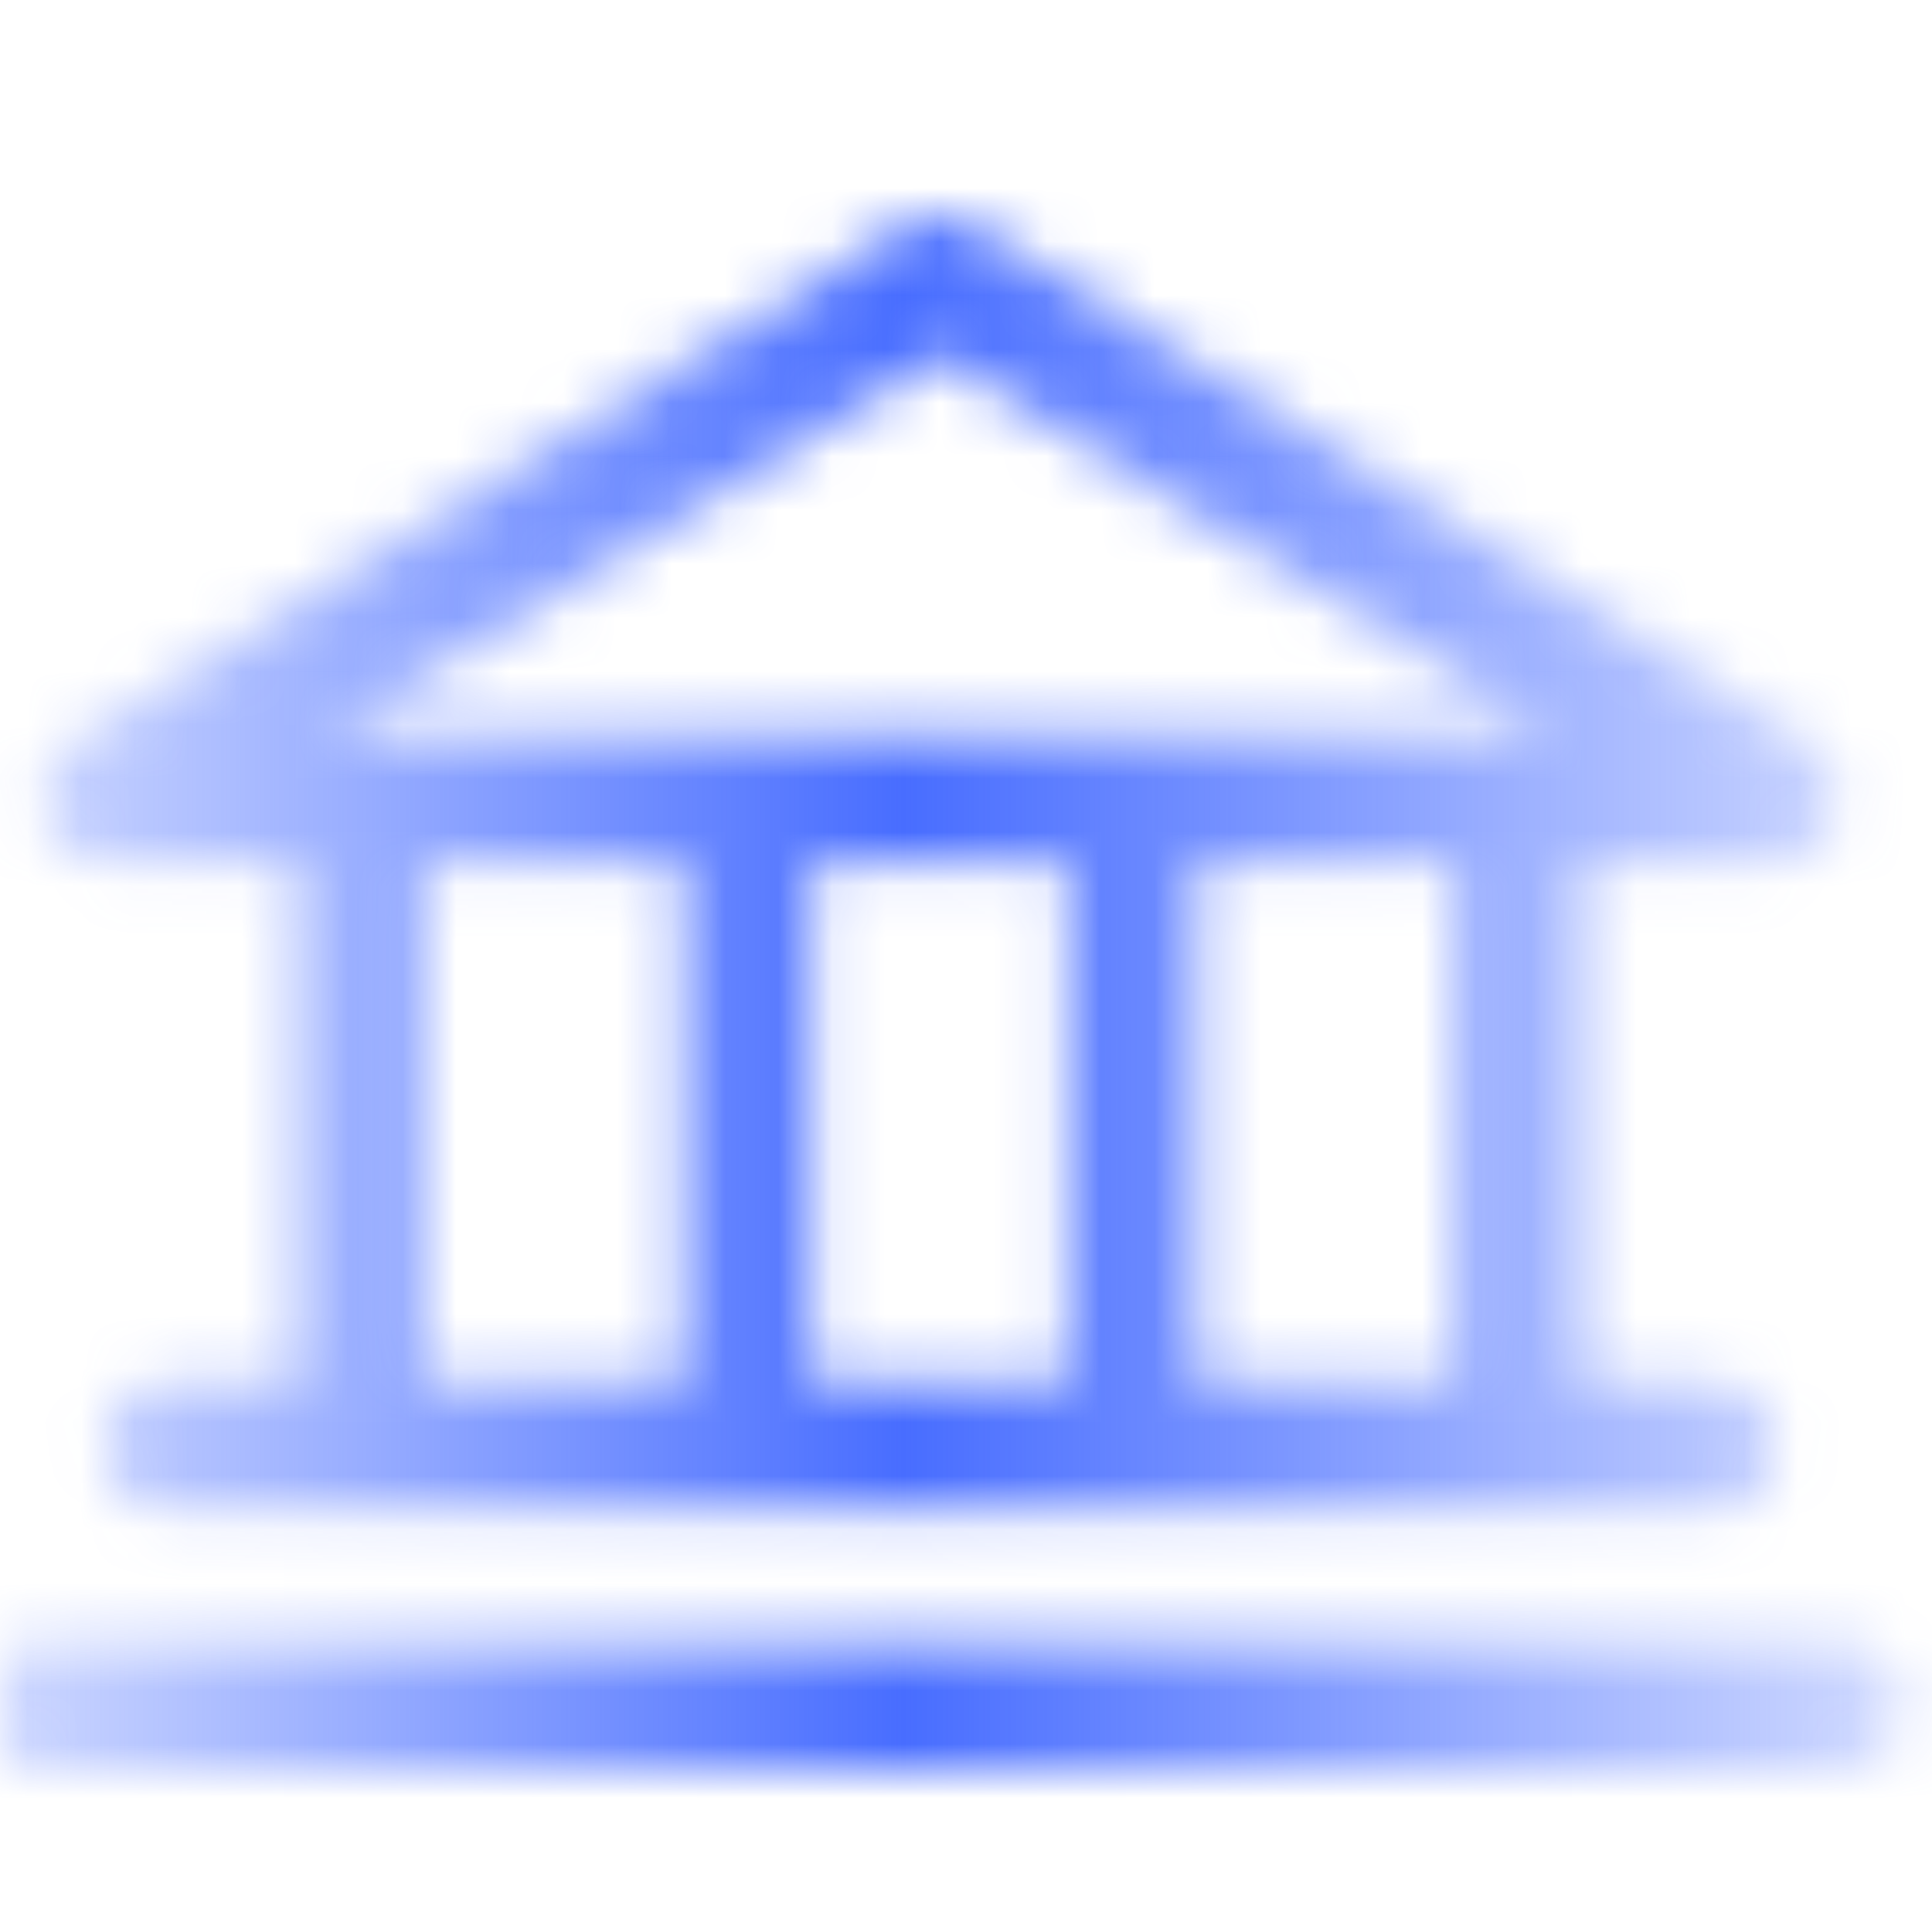 <?xml version="1.0" encoding="UTF-8"?> <svg xmlns="http://www.w3.org/2000/svg" width="36" height="36" viewBox="0 0 36 36" fill="none"><g clip-path="url(#clip0_986_31901)"><mask id="path-1-inside-1_986_31901" fill="white"><path d="M1.916 16.083H5.516V25.75H3.116C2.797 25.75 2.492 25.877 2.267 26.104C2.042 26.33 1.916 26.638 1.916 26.958C1.916 27.279 2.042 27.586 2.267 27.813C2.492 28.039 2.797 28.166 3.116 28.166H31.916C32.234 28.166 32.539 28.039 32.764 27.813C32.989 27.586 33.116 27.279 33.116 26.958C33.116 26.638 32.989 26.33 32.764 26.104C32.539 25.877 32.234 25.75 31.916 25.75H29.516V16.083H33.116C33.377 16.083 33.631 15.997 33.839 15.838C34.047 15.679 34.198 15.457 34.269 15.204C34.34 14.95 34.327 14.681 34.233 14.436C34.138 14.191 33.966 13.984 33.744 13.846L18.144 4.179C17.955 4.062 17.738 4 17.516 4C17.294 4 17.076 4.062 16.887 4.179L1.287 13.846C1.065 13.984 0.893 14.191 0.799 14.436C0.704 14.681 0.691 14.95 0.762 15.204C0.833 15.457 0.984 15.679 1.192 15.838C1.401 15.997 1.655 16.083 1.916 16.083ZM7.916 16.083H12.716V25.75H7.916V16.083ZM19.916 16.083V25.75H15.116V16.083H19.916ZM27.116 25.75H22.316V16.083H27.116V25.75ZM17.516 6.626L28.877 13.666H6.155L17.516 6.626ZM35.516 31.792C35.516 32.112 35.389 32.419 35.164 32.646C34.939 32.873 34.634 33 34.316 33H0.716C0.397 33 0.092 32.873 -0.133 32.646C-0.358 32.419 -0.484 32.112 -0.484 31.792C-0.484 31.471 -0.358 31.164 -0.133 30.937C0.092 30.711 0.397 30.583 0.716 30.583H34.316C34.634 30.583 34.939 30.711 35.164 30.937C35.389 31.164 35.516 31.471 35.516 31.792Z"></path></mask><path d="M1.916 16.083L1.913 19.083H1.916V16.083ZM5.516 16.083H8.516V13.083H5.516V16.083ZM5.516 25.75V28.75H8.516V25.75H5.516ZM1.916 26.958H-1.084H1.916ZM29.516 25.75H26.516V28.75H29.516V25.75ZM29.516 16.083V13.083H26.516V16.083H29.516ZM33.116 16.083V19.083L33.119 19.083L33.116 16.083ZM33.744 13.846L35.326 11.297L35.324 11.296L33.744 13.846ZM18.144 4.179L19.724 1.629L19.723 1.628L18.144 4.179ZM16.887 4.179L15.308 1.628L15.307 1.629L16.887 4.179ZM1.287 13.846L-0.293 11.296L-0.295 11.297L1.287 13.846ZM7.916 16.083V13.083H4.916V16.083H7.916ZM12.716 16.083H15.716V13.083H12.716V16.083ZM12.716 25.75V28.75H15.716V25.75H12.716ZM7.916 25.75H4.916V28.75H7.916V25.75ZM19.916 16.083H22.916V13.083H19.916V16.083ZM19.916 25.75V28.75H22.916V25.75H19.916ZM15.116 25.75H12.116V28.75H15.116V25.75ZM15.116 16.083V13.083H12.116V16.083H15.116ZM27.116 25.75V28.75H30.116V25.75H27.116ZM22.316 25.75H19.316V28.75H22.316V25.75ZM22.316 16.083V13.083H19.316V16.083H22.316ZM27.116 16.083H30.116V13.083H27.116V16.083ZM17.516 6.626L19.096 4.076L17.516 3.097L15.935 4.076L17.516 6.626ZM28.877 13.666V16.666H39.413L30.457 11.116L28.877 13.666ZM6.155 13.666L4.574 11.116L-4.382 16.666H6.155V13.666ZM-0.484 31.792H-3.484H-0.484ZM1.916 16.083V19.083H5.516V16.083V13.083H1.916V16.083ZM5.516 16.083H2.516V25.75H5.516H8.516V16.083H5.516ZM5.516 25.75V22.75H3.116V25.75V28.75H5.516V25.75ZM3.116 25.75V22.75C1.995 22.75 0.924 23.198 0.138 23.99L2.267 26.104L4.396 28.218C4.06 28.556 3.6 28.75 3.116 28.75V25.75ZM2.267 26.104L0.138 23.99C-0.647 24.781 -1.084 25.849 -1.084 26.958H1.916H4.916C4.916 27.427 4.731 27.88 4.396 28.218L2.267 26.104ZM1.916 26.958H-1.084C-1.084 28.068 -0.647 29.136 0.138 29.927L2.267 27.813L4.396 25.699C4.731 26.036 4.916 26.49 4.916 26.958H1.916ZM2.267 27.813L0.138 29.927C0.924 30.718 1.995 31.166 3.116 31.166V28.166V25.166C3.6 25.166 4.06 25.36 4.396 25.699L2.267 27.813ZM3.116 28.166V31.166H31.916V28.166V25.166H3.116V28.166ZM31.916 28.166V31.166C33.036 31.166 34.107 30.718 34.893 29.927L32.764 27.813L30.636 25.699C30.971 25.36 31.431 25.166 31.916 25.166V28.166ZM32.764 27.813L34.893 29.927C35.678 29.136 36.116 28.068 36.116 26.958H33.116H30.116C30.116 26.49 30.3 26.036 30.636 25.699L32.764 27.813ZM33.116 26.958H36.116C36.116 25.849 35.678 24.781 34.893 23.99L32.764 26.104L30.636 28.218C30.3 27.88 30.116 27.427 30.116 26.958H33.116ZM32.764 26.104L34.893 23.99C34.107 23.198 33.036 22.75 31.916 22.75V25.75V28.75C31.431 28.75 30.971 28.556 30.636 28.218L32.764 26.104ZM31.916 25.75V22.75H29.516V25.75V28.75H31.916V25.75ZM29.516 25.75H32.516V16.083H29.516H26.516V25.75H29.516ZM29.516 16.083V19.083H33.116V16.083V13.083H29.516V16.083ZM33.116 16.083L33.119 19.083C34.038 19.082 34.929 18.779 35.658 18.224L33.839 15.838L32.02 13.452C32.332 13.214 32.716 13.083 33.113 13.083L33.116 16.083ZM33.839 15.838L35.658 18.224C36.386 17.669 36.911 16.892 37.157 16.015L34.269 15.204L31.381 14.392C31.485 14.021 31.708 13.69 32.02 13.452L33.839 15.838ZM34.269 15.204L37.157 16.015C37.404 15.138 37.359 14.204 37.031 13.354L34.233 14.436L31.434 15.518C31.295 15.158 31.277 14.763 31.381 14.392L34.269 15.204ZM34.233 14.436L37.031 13.354C36.702 12.504 36.105 11.78 35.326 11.297L33.744 13.846L32.162 16.395C31.828 16.187 31.574 15.878 31.434 15.518L34.233 14.436ZM33.744 13.846L35.324 11.296L19.724 1.629L18.144 4.179L16.564 6.729L32.164 16.396L33.744 13.846ZM18.144 4.179L19.723 1.628C19.061 1.218 18.297 1 17.516 1V4V7C17.178 7 16.849 6.906 16.565 6.73L18.144 4.179ZM17.516 4V1C16.735 1 15.97 1.218 15.308 1.628L16.887 4.179L18.466 6.73C18.182 6.906 17.853 7 17.516 7V4ZM16.887 4.179L15.307 1.629L-0.293 11.296L1.287 13.846L2.867 16.396L18.467 6.729L16.887 4.179ZM1.287 13.846L-0.295 11.297C-1.074 11.78 -1.671 12.504 -1.999 13.354L0.799 14.436L3.597 15.518C3.457 15.878 3.203 16.187 2.869 16.395L1.287 13.846ZM0.799 14.436L-1.999 13.354C-2.328 14.204 -2.372 15.138 -2.126 16.015L0.762 15.204L3.65 14.392C3.755 14.763 3.736 15.158 3.597 15.518L0.799 14.436ZM0.762 15.204L-2.126 16.015C-1.88 16.892 -1.355 17.669 -0.626 18.224L1.192 15.838L3.011 13.452C3.323 13.69 3.546 14.021 3.65 14.392L0.762 15.204ZM1.192 15.838L-0.626 18.224C0.102 18.779 0.994 19.082 1.913 19.083L1.916 16.083L1.919 13.083C2.316 13.083 2.699 13.214 3.011 13.452L1.192 15.838ZM7.916 16.083V19.083H12.716V16.083V13.083H7.916V16.083ZM12.716 16.083H9.716V25.75H12.716H15.716V16.083H12.716ZM12.716 25.75V22.75H7.916V25.75V28.75H12.716V25.75ZM7.916 25.75H10.916V16.083H7.916H4.916V25.75H7.916ZM19.916 16.083H16.916V25.75H19.916H22.916V16.083H19.916ZM19.916 25.75V22.75H15.116V25.75V28.75H19.916V25.75ZM15.116 25.75H18.116V16.083H15.116H12.116V25.75H15.116ZM15.116 16.083V19.083H19.916V16.083V13.083H15.116V16.083ZM27.116 25.75V22.75H22.316V25.75V28.75H27.116V25.75ZM22.316 25.75H25.316V16.083H22.316H19.316V25.75H22.316ZM22.316 16.083V19.083H27.116V16.083V13.083H22.316V16.083ZM27.116 16.083H24.116V25.75H27.116H30.116V16.083H27.116ZM17.516 6.626L15.935 9.176L27.296 16.216L28.877 13.666L30.457 11.116L19.096 4.076L17.516 6.626ZM28.877 13.666V10.666H6.155V13.666V16.666H28.877V13.666ZM6.155 13.666L7.735 16.216L19.096 9.176L17.516 6.626L15.935 4.076L4.574 11.116L6.155 13.666ZM35.516 31.792H32.516C32.516 31.323 32.7 30.87 33.035 30.532L35.164 32.646L37.293 34.76C38.078 33.969 38.516 32.901 38.516 31.792H35.516ZM35.164 32.646L33.035 30.532C33.371 30.194 33.831 30 34.316 30V33V36C35.436 36 36.507 35.551 37.293 34.76L35.164 32.646ZM34.316 33V30H0.716V33V36H34.316V33ZM0.716 33V30C1.2 30 1.66 30.194 1.996 30.532L-0.133 32.646L-2.262 34.76C-1.476 35.551 -0.405 36 0.716 36V33ZM-0.133 32.646L1.996 30.532C2.331 30.87 2.516 31.323 2.516 31.792H-0.484H-3.484C-3.484 32.901 -3.047 33.969 -2.262 34.76L-0.133 32.646ZM-0.484 31.792H2.516C2.516 32.26 2.331 32.714 1.996 33.051L-0.133 30.937L-2.262 28.823C-3.047 29.614 -3.484 30.682 -3.484 31.792H-0.484ZM-0.133 30.937L1.996 33.051C1.66 33.389 1.2 33.583 0.716 33.583V30.583V27.583C-0.405 27.583 -1.476 28.032 -2.262 28.823L-0.133 30.937ZM0.716 30.583V33.583H34.316V30.583V27.583H0.716V30.583ZM34.316 30.583V33.583C33.831 33.583 33.371 33.389 33.035 33.051L35.164 30.937L37.293 28.823C36.507 28.032 35.436 27.583 34.316 27.583V30.583ZM35.164 30.937L33.035 33.051C32.7 32.714 32.516 32.26 32.516 31.792H35.516H38.516C38.516 30.682 38.078 29.614 37.293 28.823L35.164 30.937Z" fill="url(#paint0_linear_986_31901)" mask="url(#path-1-inside-1_986_31901)"></path></g><defs><linearGradient id="paint0_linear_986_31901" x1="-0.484" y1="18.5" x2="35.516" y2="18.5" gradientUnits="userSpaceOnUse"><stop stop-color="#486DFF" stop-opacity="0.25"></stop><stop offset="0.481" stop-color="#486DFF"></stop><stop offset="1" stop-color="#486DFF" stop-opacity="0.25"></stop></linearGradient><clipPath id="clip0_986_31901"><rect width="36" height="36" fill="white"></rect></clipPath></defs></svg> 
